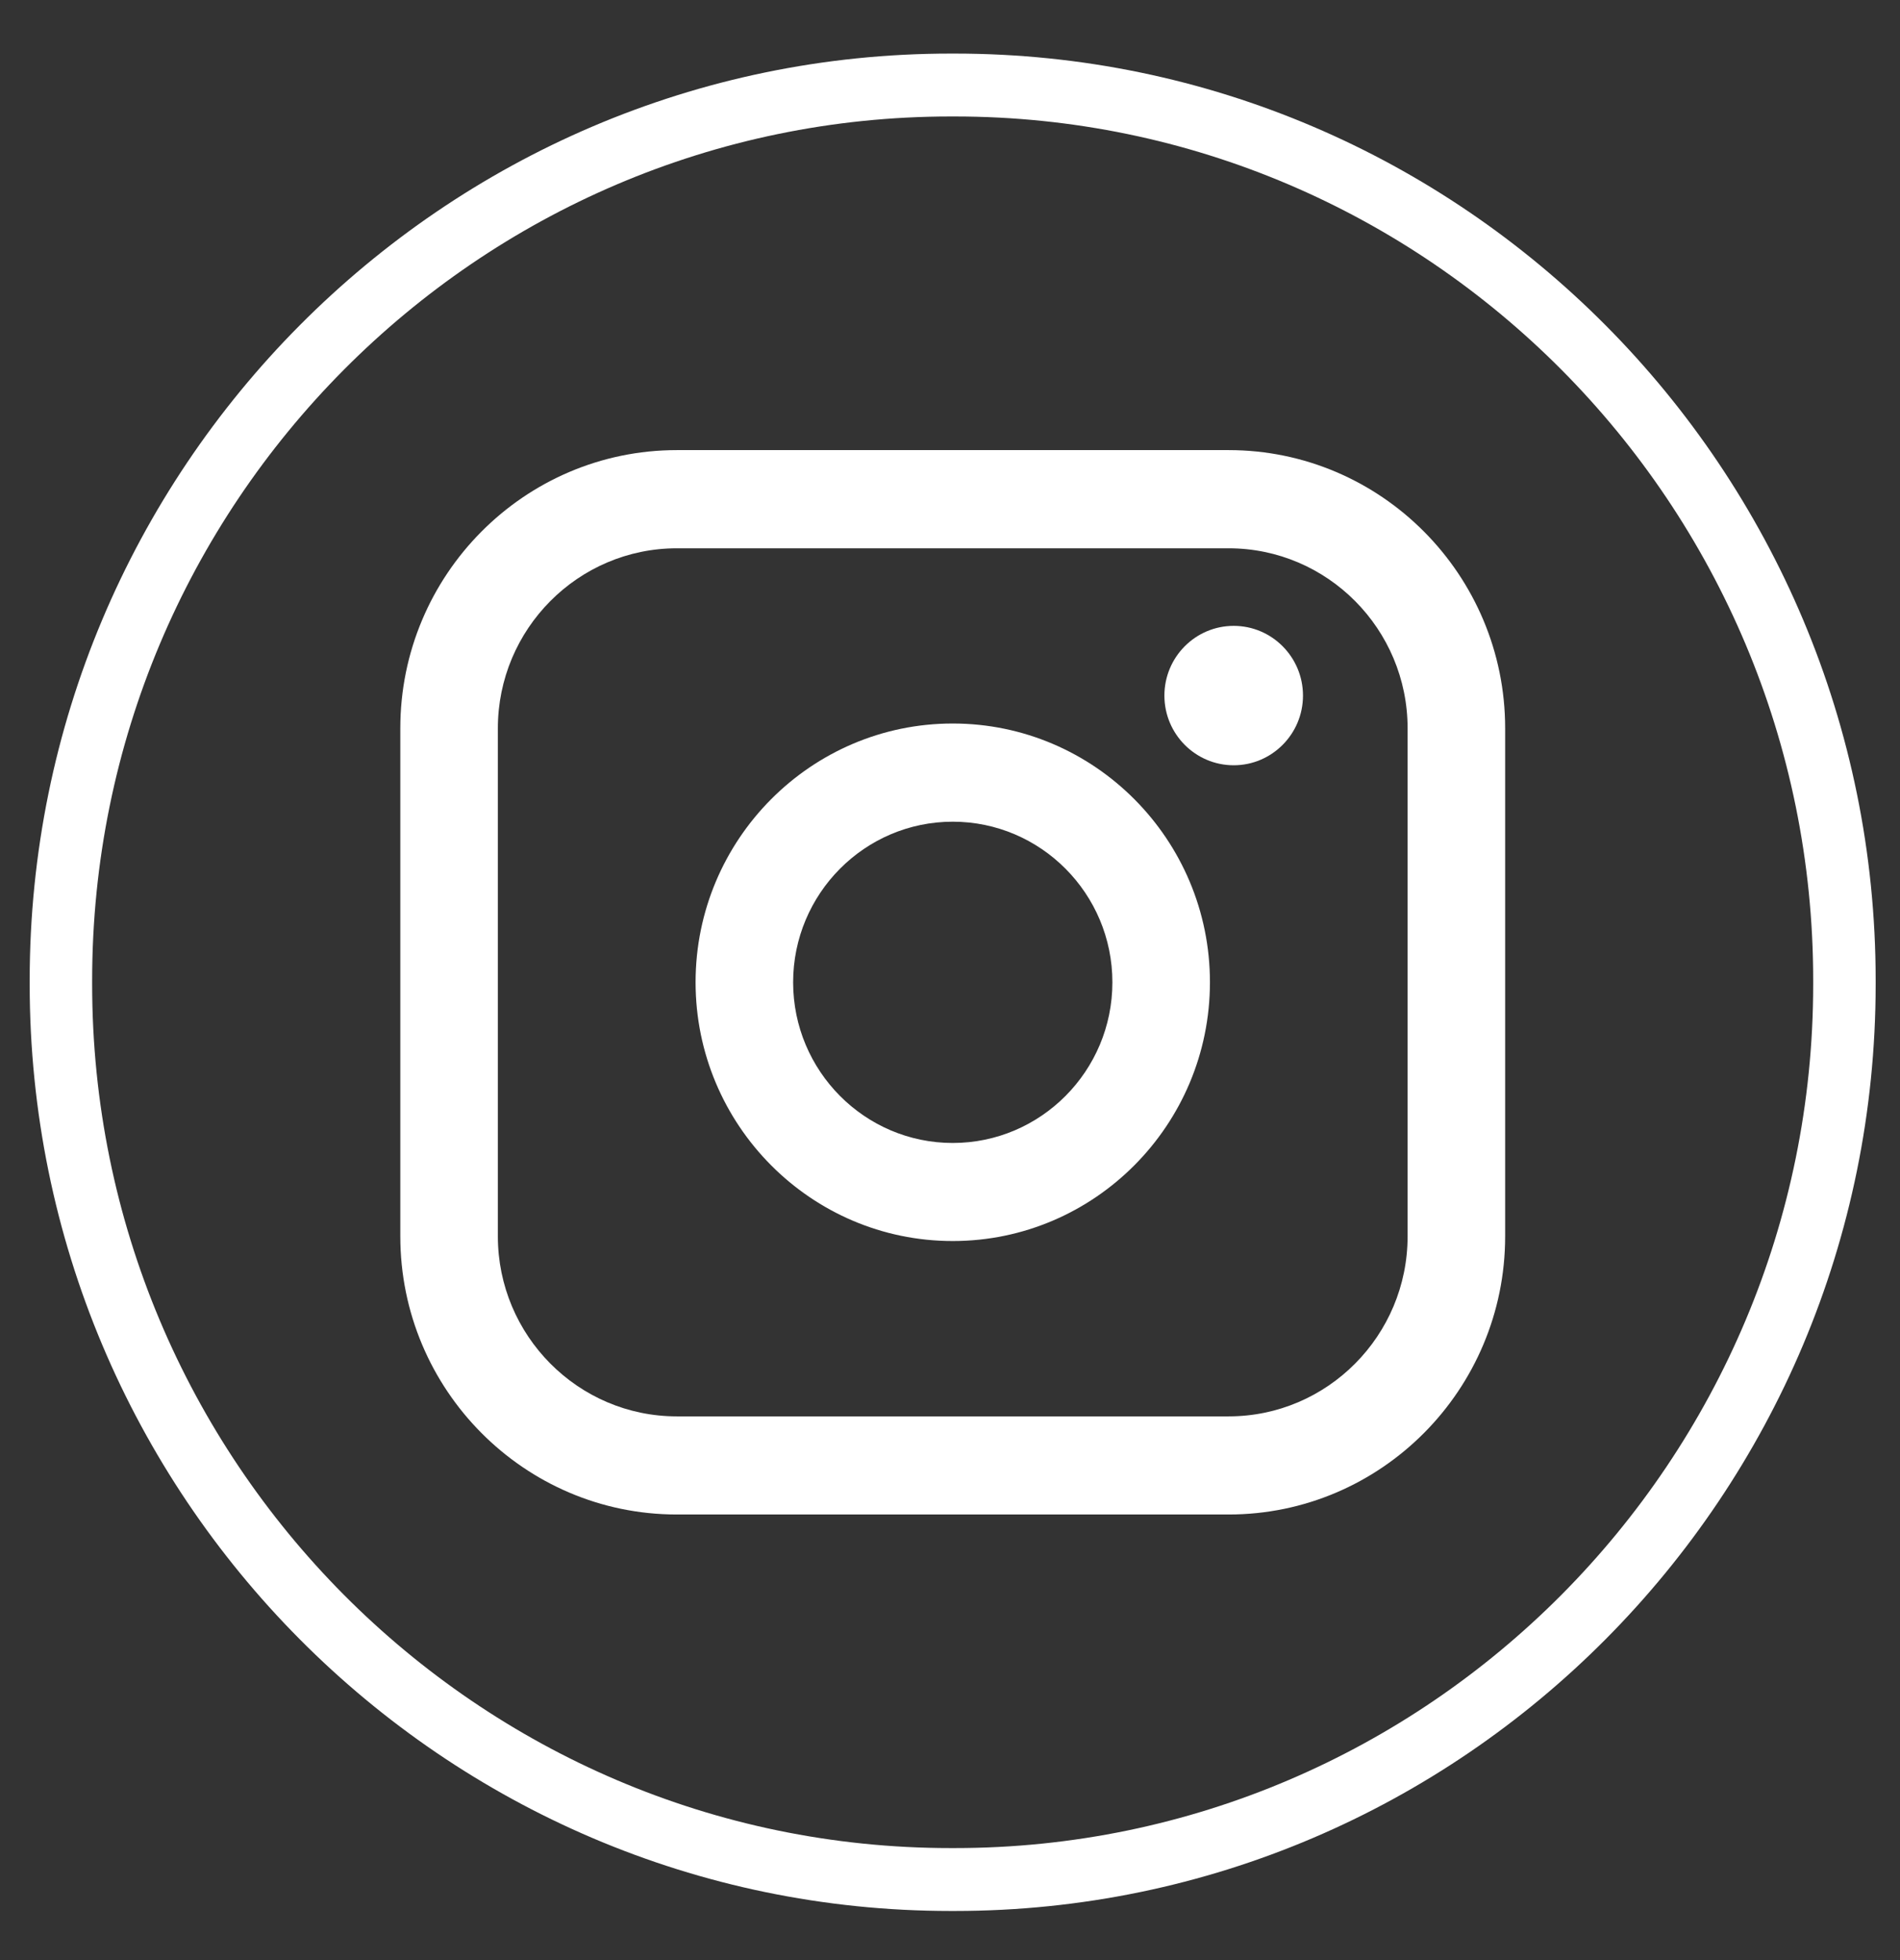 <svg width="32" height="33" viewBox="0 0 32 33" fill="none" xmlns="http://www.w3.org/2000/svg">
<rect x="0" y="0" width="32" height="33" fill="#333333" stroke="none"/>
<path d="M16.079 32.173H16.011C7.458 32.173 0.5 25.174 0.5 16.572V16.503C0.5 7.901 7.458 0.902 16.011 0.902H16.079C24.632 0.902 31.59 7.901 31.59 16.503V16.572C31.59 25.174 24.632 32.173 16.079 32.173ZM16.011 1.961C8.038 1.961 1.552 8.484 1.552 16.503V16.572C1.552 24.591 8.038 31.114 16.011 31.114H16.079C24.052 31.114 30.538 24.591 30.538 16.572V16.503C30.538 8.484 24.052 1.961 16.079 1.961H16.011Z" fill="white"/>
<path d="M20.693 7.578H11.399C8.831 7.578 6.742 9.679 6.742 12.262V20.814C6.742 23.397 8.831 25.498 11.399 25.498H20.693C23.261 25.498 25.35 23.397 25.35 20.814V12.262C25.35 9.679 23.261 7.578 20.693 7.578ZM8.385 12.262C8.385 10.591 9.737 9.231 11.399 9.231H20.693C22.355 9.231 23.707 10.591 23.707 12.262V20.814C23.707 22.486 22.355 23.846 20.693 23.846H11.399C9.737 23.846 8.385 22.486 8.385 20.814V12.262Z" fill="white"/>
<path d="M16.046 20.894C18.434 20.894 20.378 18.94 20.378 16.537C20.378 14.135 18.435 12.181 16.046 12.181C13.658 12.181 11.715 14.135 11.715 16.537C11.715 18.94 13.658 20.894 16.046 20.894ZM16.046 13.834C17.529 13.834 18.735 15.047 18.735 16.538C18.735 18.03 17.529 19.243 16.046 19.243C14.564 19.243 13.358 18.03 13.358 16.538C13.358 15.047 14.564 13.834 16.046 13.834Z" fill="white"/>
<path d="M20.778 12.884C21.421 12.884 21.945 12.358 21.945 11.711C21.945 11.063 21.422 10.537 20.778 10.537C20.134 10.537 19.611 11.063 19.611 11.711C19.611 12.358 20.134 12.884 20.778 12.884Z" fill="white"/>
</svg>
